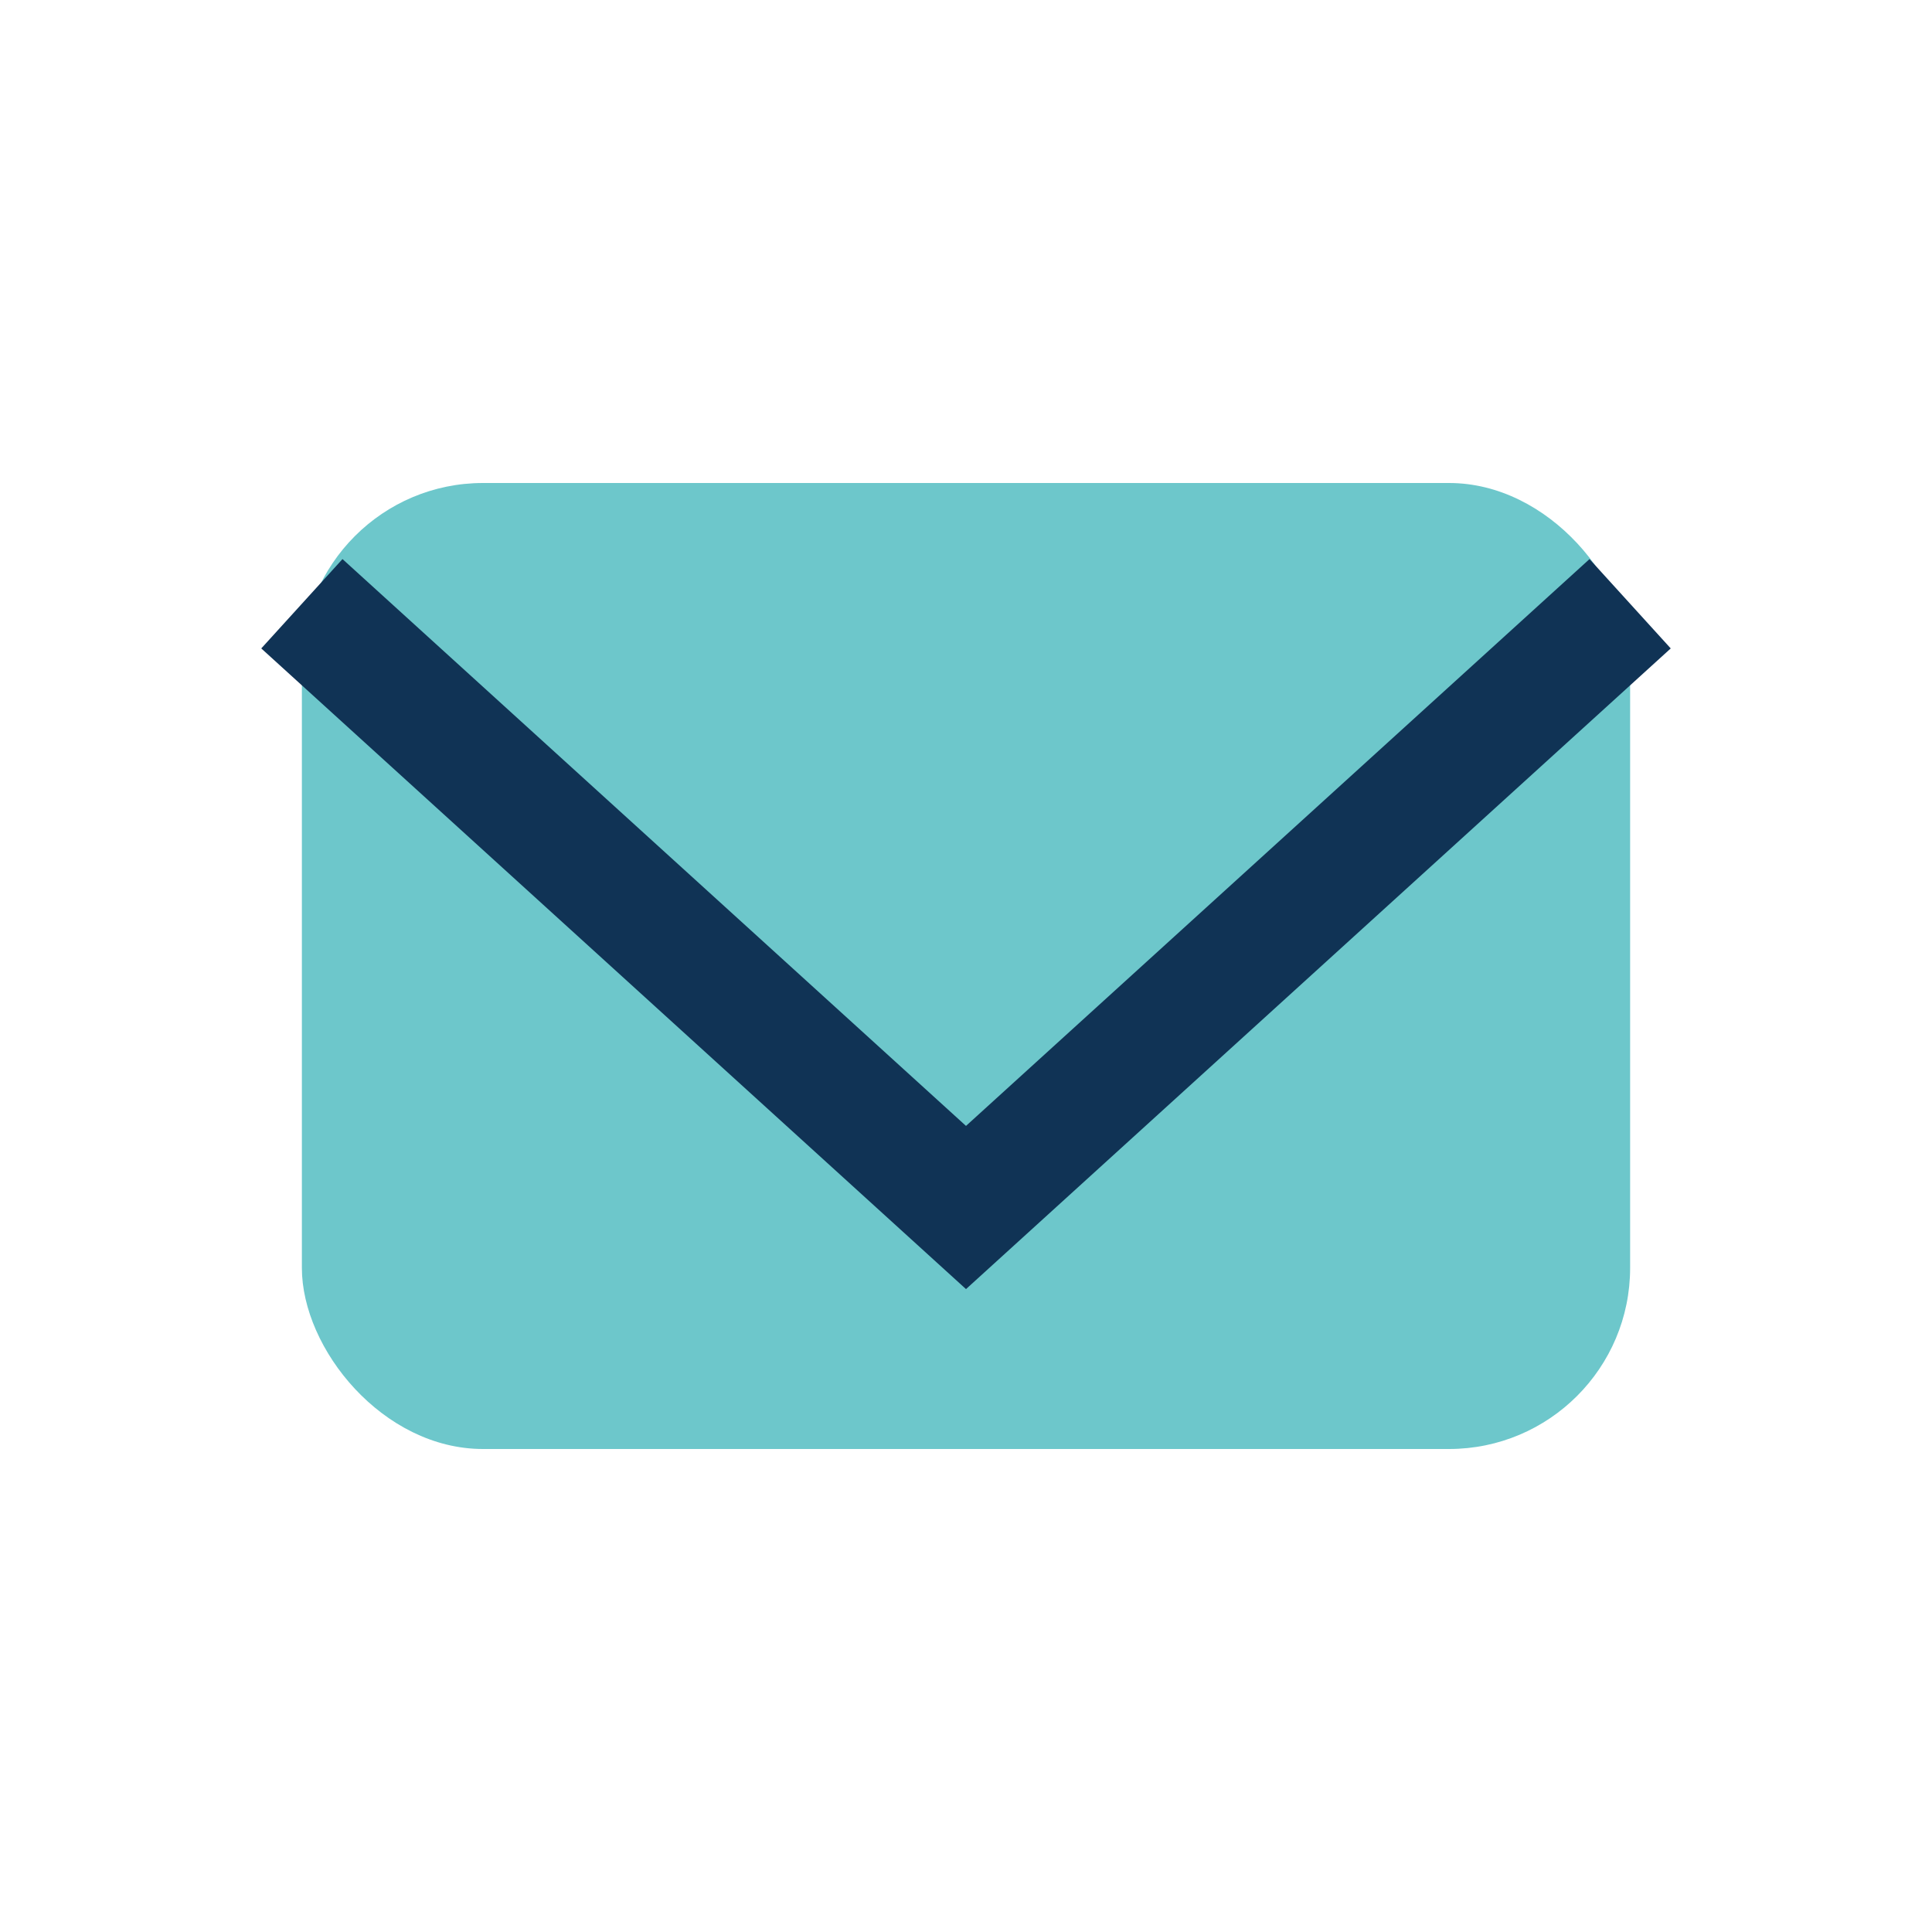<?xml version="1.0" encoding="UTF-8"?>
<svg xmlns="http://www.w3.org/2000/svg" width="32" height="32" viewBox="0 0 32 32"><rect x="5" y="8" width="22" height="16" rx="3" fill="#6DC7CB"/><polyline points="5,10 16,20 27,10" fill="none" stroke="#103355" stroke-width="2"/></svg>